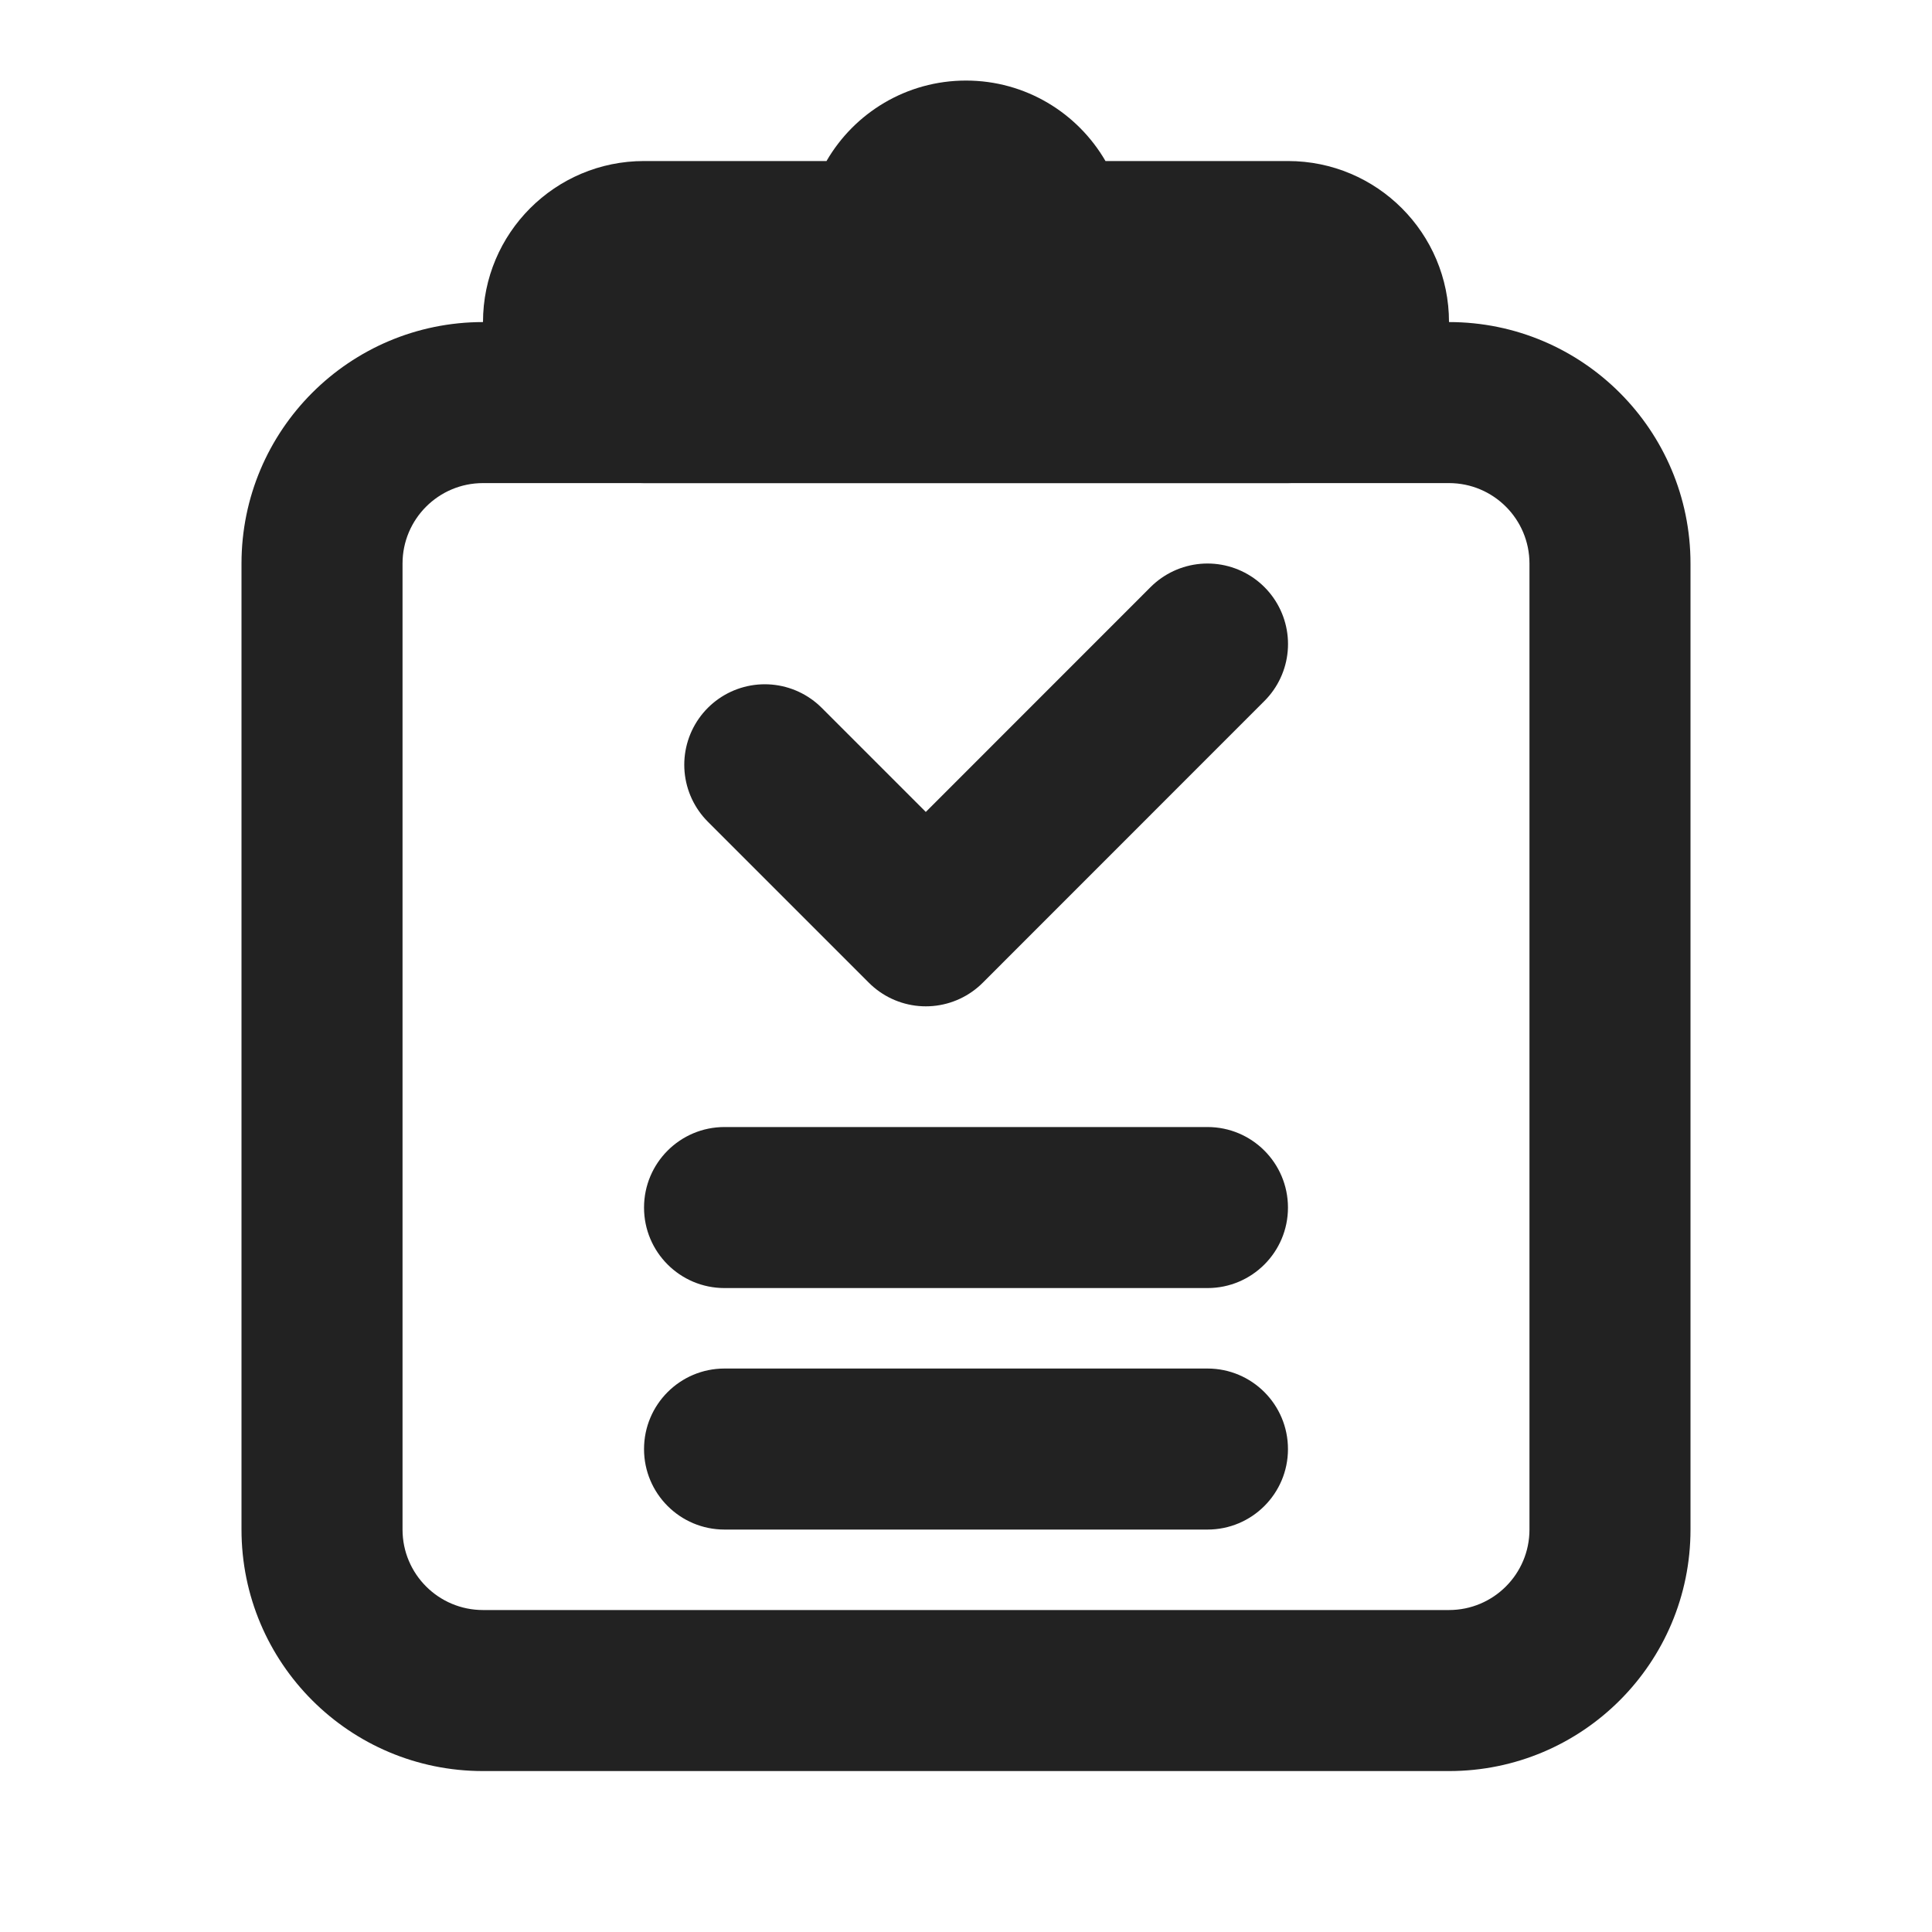 <svg width="20" height="20" viewBox="0 0 20 20" fill="none" xmlns="http://www.w3.org/2000/svg">
<g id="icon/&#236;&#182;&#148;&#236;&#178;&#156;&#234;&#178;&#176;&#234;&#179;&#188;">
<path id="Union" fill-rule="evenodd" clip-rule="evenodd" d="M2.5 5.834C2.5 4.453 3.619 3.334 5 3.334H15C16.381 3.334 17.5 4.453 17.5 5.834V15.834C17.5 17.215 16.381 18.334 15 18.334H5C3.619 18.334 2.5 17.215 2.5 15.834V5.834ZM5 5.001C4.54 5.001 4.167 5.374 4.167 5.834V15.834C4.167 16.294 4.54 16.667 5 16.667H15C15.46 16.667 15.833 16.294 15.833 15.834V5.834C15.833 5.374 15.46 5.001 15 5.001H5ZM6.667 12.501C6.667 12.04 7.04 11.667 7.5 11.667H12.5C12.96 11.667 13.333 12.04 13.333 12.501C13.333 12.961 12.96 13.334 12.5 13.334H7.5C7.04 13.334 6.667 12.961 6.667 12.501ZM7.5 14.167C7.04 14.167 6.667 14.54 6.667 15.001C6.667 15.461 7.04 15.834 7.5 15.834H12.5C12.96 15.834 13.333 15.461 13.333 15.001C13.333 14.54 12.96 14.167 12.5 14.167H7.5Z" fill="#222222"/>
<path id="Union_2" fill-rule="evenodd" clip-rule="evenodd" d="M11.444 1.667H13.333C14.254 1.667 15 2.414 15 3.334C15 4.254 14.254 5.001 13.333 5.001H6.667C5.746 5.001 5 4.254 5 3.334C5 2.414 5.746 1.667 6.667 1.667H8.556C8.844 1.169 9.383 0.834 10 0.834C10.617 0.834 11.155 1.169 11.444 1.667Z" fill="#222222"/>
<path id="Vector 814" d="M7.917 7.917L9.584 9.584L12.5 6.667" stroke="#222222" stroke-width="1.667" stroke-linecap="round" stroke-linejoin="round"/>
</g>
</svg>

